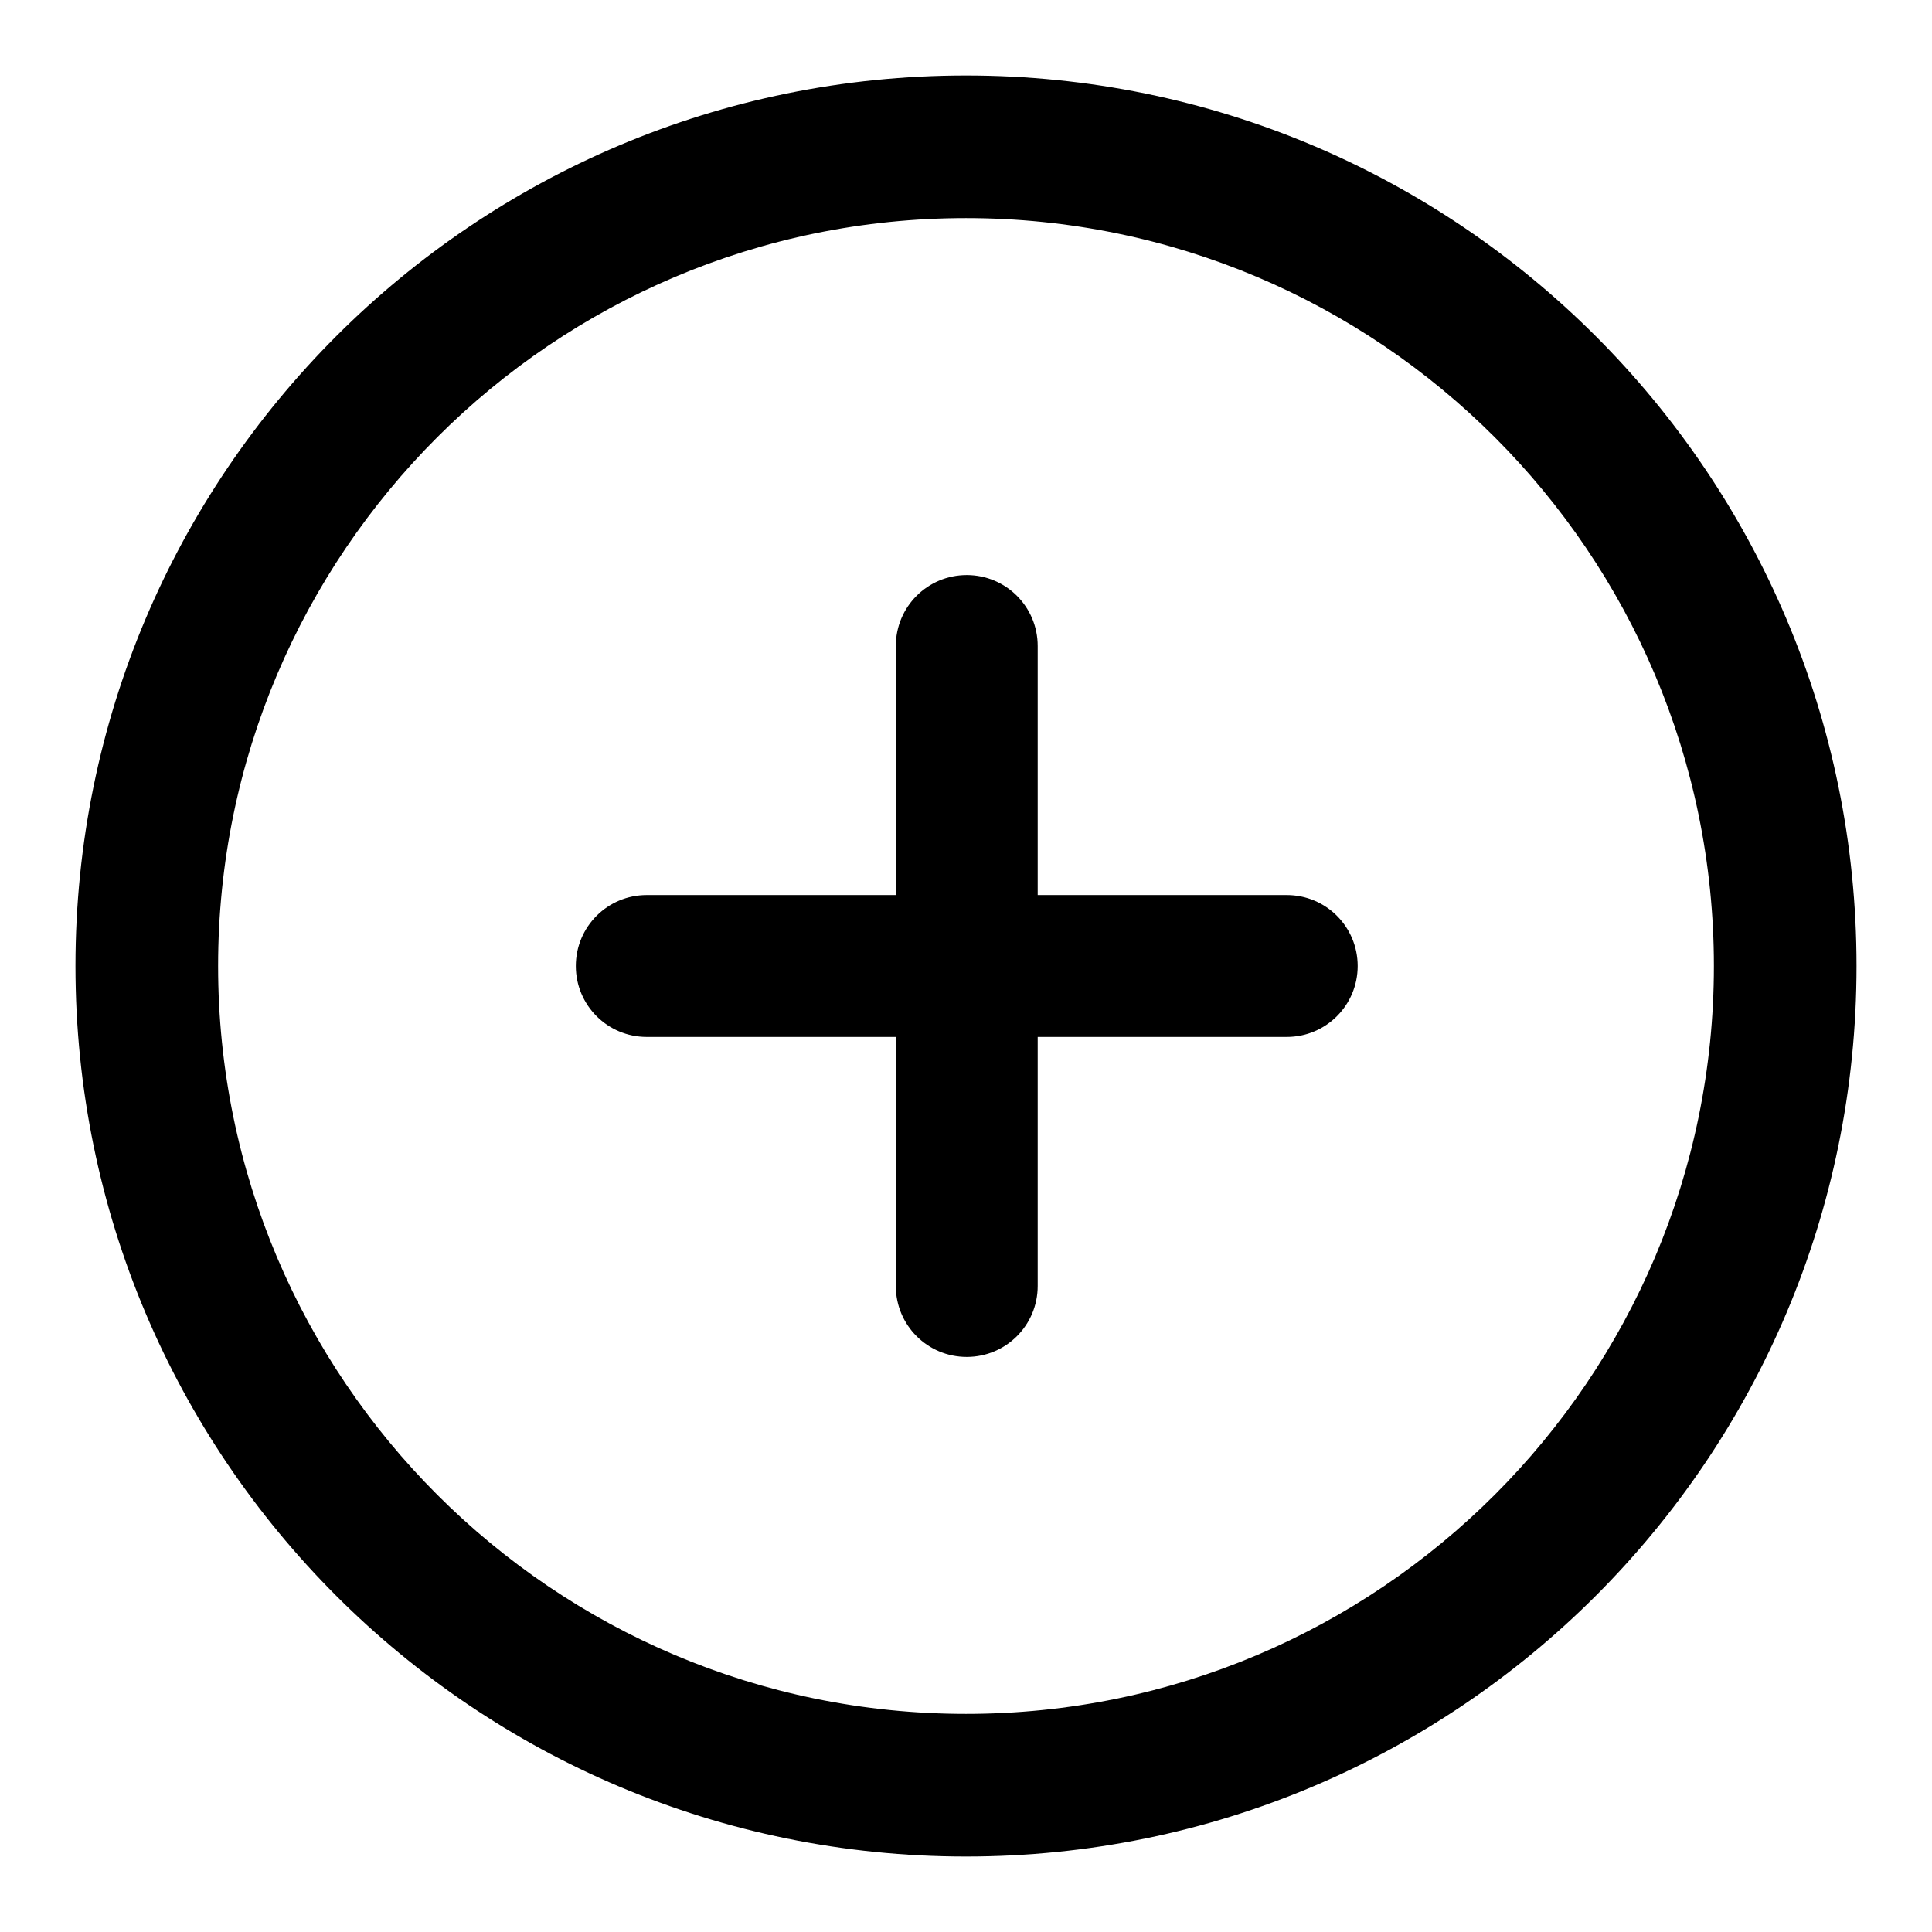 <?xml version="1.0" encoding="utf-8"?>
<!-- Svg Vector Icons : http://www.onlinewebfonts.com/icon -->
<!DOCTYPE svg PUBLIC "-//W3C//DTD SVG 1.1//EN" "http://www.w3.org/Graphics/SVG/1.1/DTD/svg11.dtd">
<svg version="1.1" xmlns="http://www.w3.org/2000/svg" xmlns:xlink="http://www.w3.org/1999/xlink" x="0px" y="0px" viewBox="0 0 256 256" enable-background="new 0 0 256 256" xml:space="preserve">
<g><g><path fill="#000000" d="M128,10C62.8,10,10,62.8,10,128c0,65.2,52.8,118,118,118c65.2,0,118-52.8,118-118C246,62.8,193.2,10,128,10z M128,227.1c-54.7,0-99.1-44.4-99.1-99.1c0-54.7,44.4-99.1,99.1-99.1c54.7,0,99.1,44.4,99.1,99.1C227.1,182.7,182.7,227.1,128,227.1z M170.5,118.6h-33v-33c0-5.2-4.2-9.4-9.4-9.4c-5.2,0-9.4,4.2-9.4,9.4v33h-33c-5.2,0-9.4,4.2-9.4,9.4c0,5.2,4.2,9.4,9.4,9.4h33v33c0,5.2,4.2,9.4,9.4,9.4c5.2,0,9.4-4.2,9.4-9.4v-33h33c5.2,0,9.4-4.2,9.4-9.4C179.9,122.8,175.7,118.6,170.5,118.6z"/></g></g>
</svg>